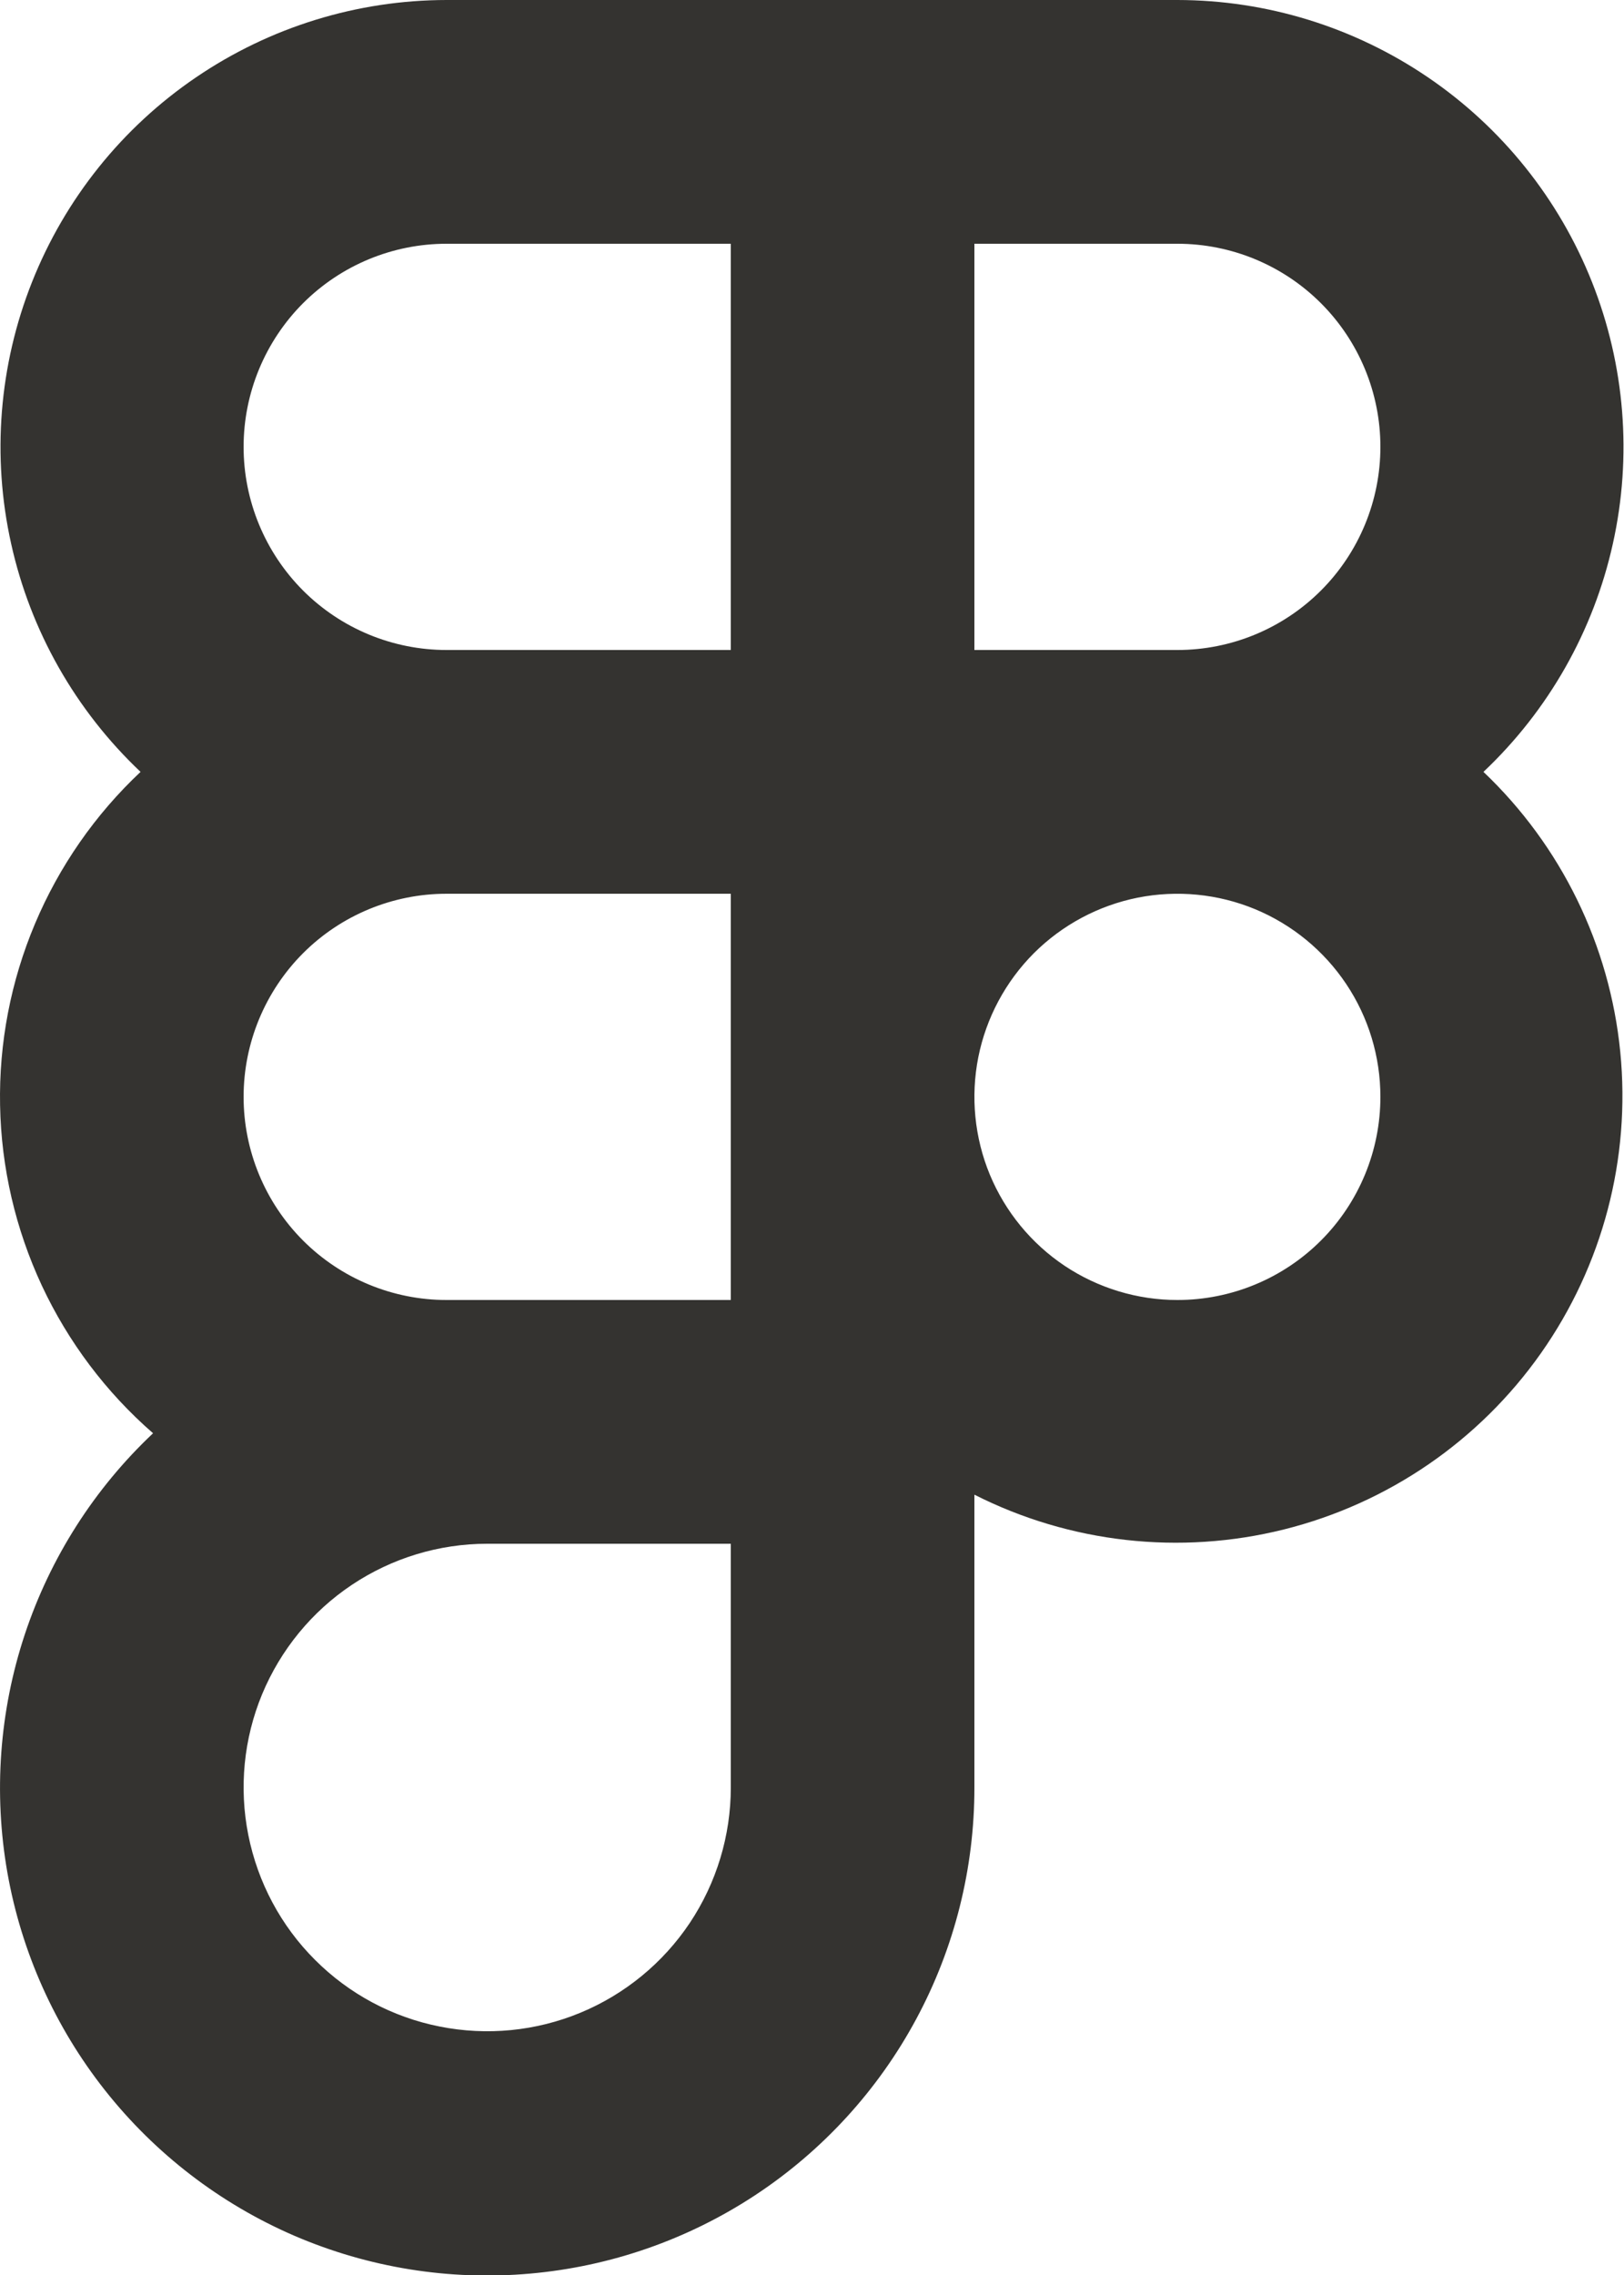 <?xml version="1.0" encoding="utf-8"?>
<svg xmlns="http://www.w3.org/2000/svg" fill="none" height="100%" overflow="visible" preserveAspectRatio="none" style="display: block;" viewBox="0 0 20 28" width="100%">
<path d="M18.269 9.5C19.07 8.744 19.625 7.766 19.863 6.691C20.102 5.617 20.012 4.495 19.606 3.472C19.2 2.449 18.497 1.571 17.586 0.952C16.676 0.333 15.601 0.001 14.5 0H5.5C4.399 0.001 3.324 0.333 2.414 0.952C1.503 1.571 0.8 2.449 0.394 3.472C-0.012 4.495 -0.102 5.617 0.137 6.691C0.375 7.766 0.931 8.744 1.731 9.5C1.172 10.025 0.729 10.662 0.431 11.369C0.133 12.075 -0.014 12.837 0.001 13.604C0.015 14.371 0.191 15.127 0.515 15.822C0.84 16.517 1.306 17.136 1.885 17.64C1.161 18.322 0.618 19.173 0.305 20.117C-0.008 21.061 -0.081 22.068 0.091 23.048C0.264 24.027 0.677 24.948 1.294 25.728C1.911 26.508 2.712 27.123 3.625 27.517C4.538 27.91 5.535 28.071 6.526 27.983C7.517 27.896 8.47 27.564 9.301 27.017C10.131 26.47 10.813 25.725 11.284 24.849C11.755 23.974 12.001 22.994 12 22V18.396C13.178 18.992 14.531 19.143 15.812 18.824C17.093 18.504 18.216 17.735 18.977 16.655C19.737 15.576 20.084 14.26 19.954 12.946C19.824 11.632 19.226 10.409 18.269 9.5ZM17 5.5C17 6.163 16.737 6.799 16.268 7.268C15.799 7.737 15.163 8 14.5 8H12V3H14.5C15.163 3 15.799 3.263 16.268 3.732C16.737 4.201 17 4.837 17 5.5ZM3 5.5C3 4.837 3.264 4.201 3.732 3.732C4.201 3.263 4.837 3 5.5 3H9V8H5.5C4.837 8 4.201 7.737 3.732 7.268C3.264 6.799 3 6.163 3 5.5ZM5.5 16C4.837 16 4.201 15.737 3.732 15.268C3.264 14.799 3 14.163 3 13.5C3 12.837 3.264 12.201 3.732 11.732C4.201 11.263 4.837 11 5.5 11H9V16H5.5ZM9 22C9 22.593 8.824 23.173 8.495 23.667C8.165 24.16 7.696 24.545 7.148 24.772C6.6 24.999 5.997 25.058 5.415 24.942C4.833 24.827 4.298 24.541 3.879 24.121C3.459 23.702 3.174 23.167 3.058 22.585C2.942 22.003 3.001 21.4 3.228 20.852C3.456 20.304 3.84 19.835 4.333 19.506C4.827 19.176 5.407 19 6 19H9V22ZM14.5 16C14.006 16 13.522 15.853 13.111 15.579C12.7 15.304 12.38 14.914 12.19 14.457C12.001 14 11.952 13.497 12.048 13.012C12.145 12.527 12.383 12.082 12.732 11.732C13.082 11.383 13.527 11.145 14.012 11.048C14.497 10.952 15 11.001 15.457 11.19C15.914 11.38 16.304 11.7 16.579 12.111C16.854 12.522 17 13.005 17 13.5C17 14.163 16.737 14.799 16.268 15.268C15.799 15.737 15.163 16 14.5 16Z" fill="#343330" id="Vector"/>
</svg>